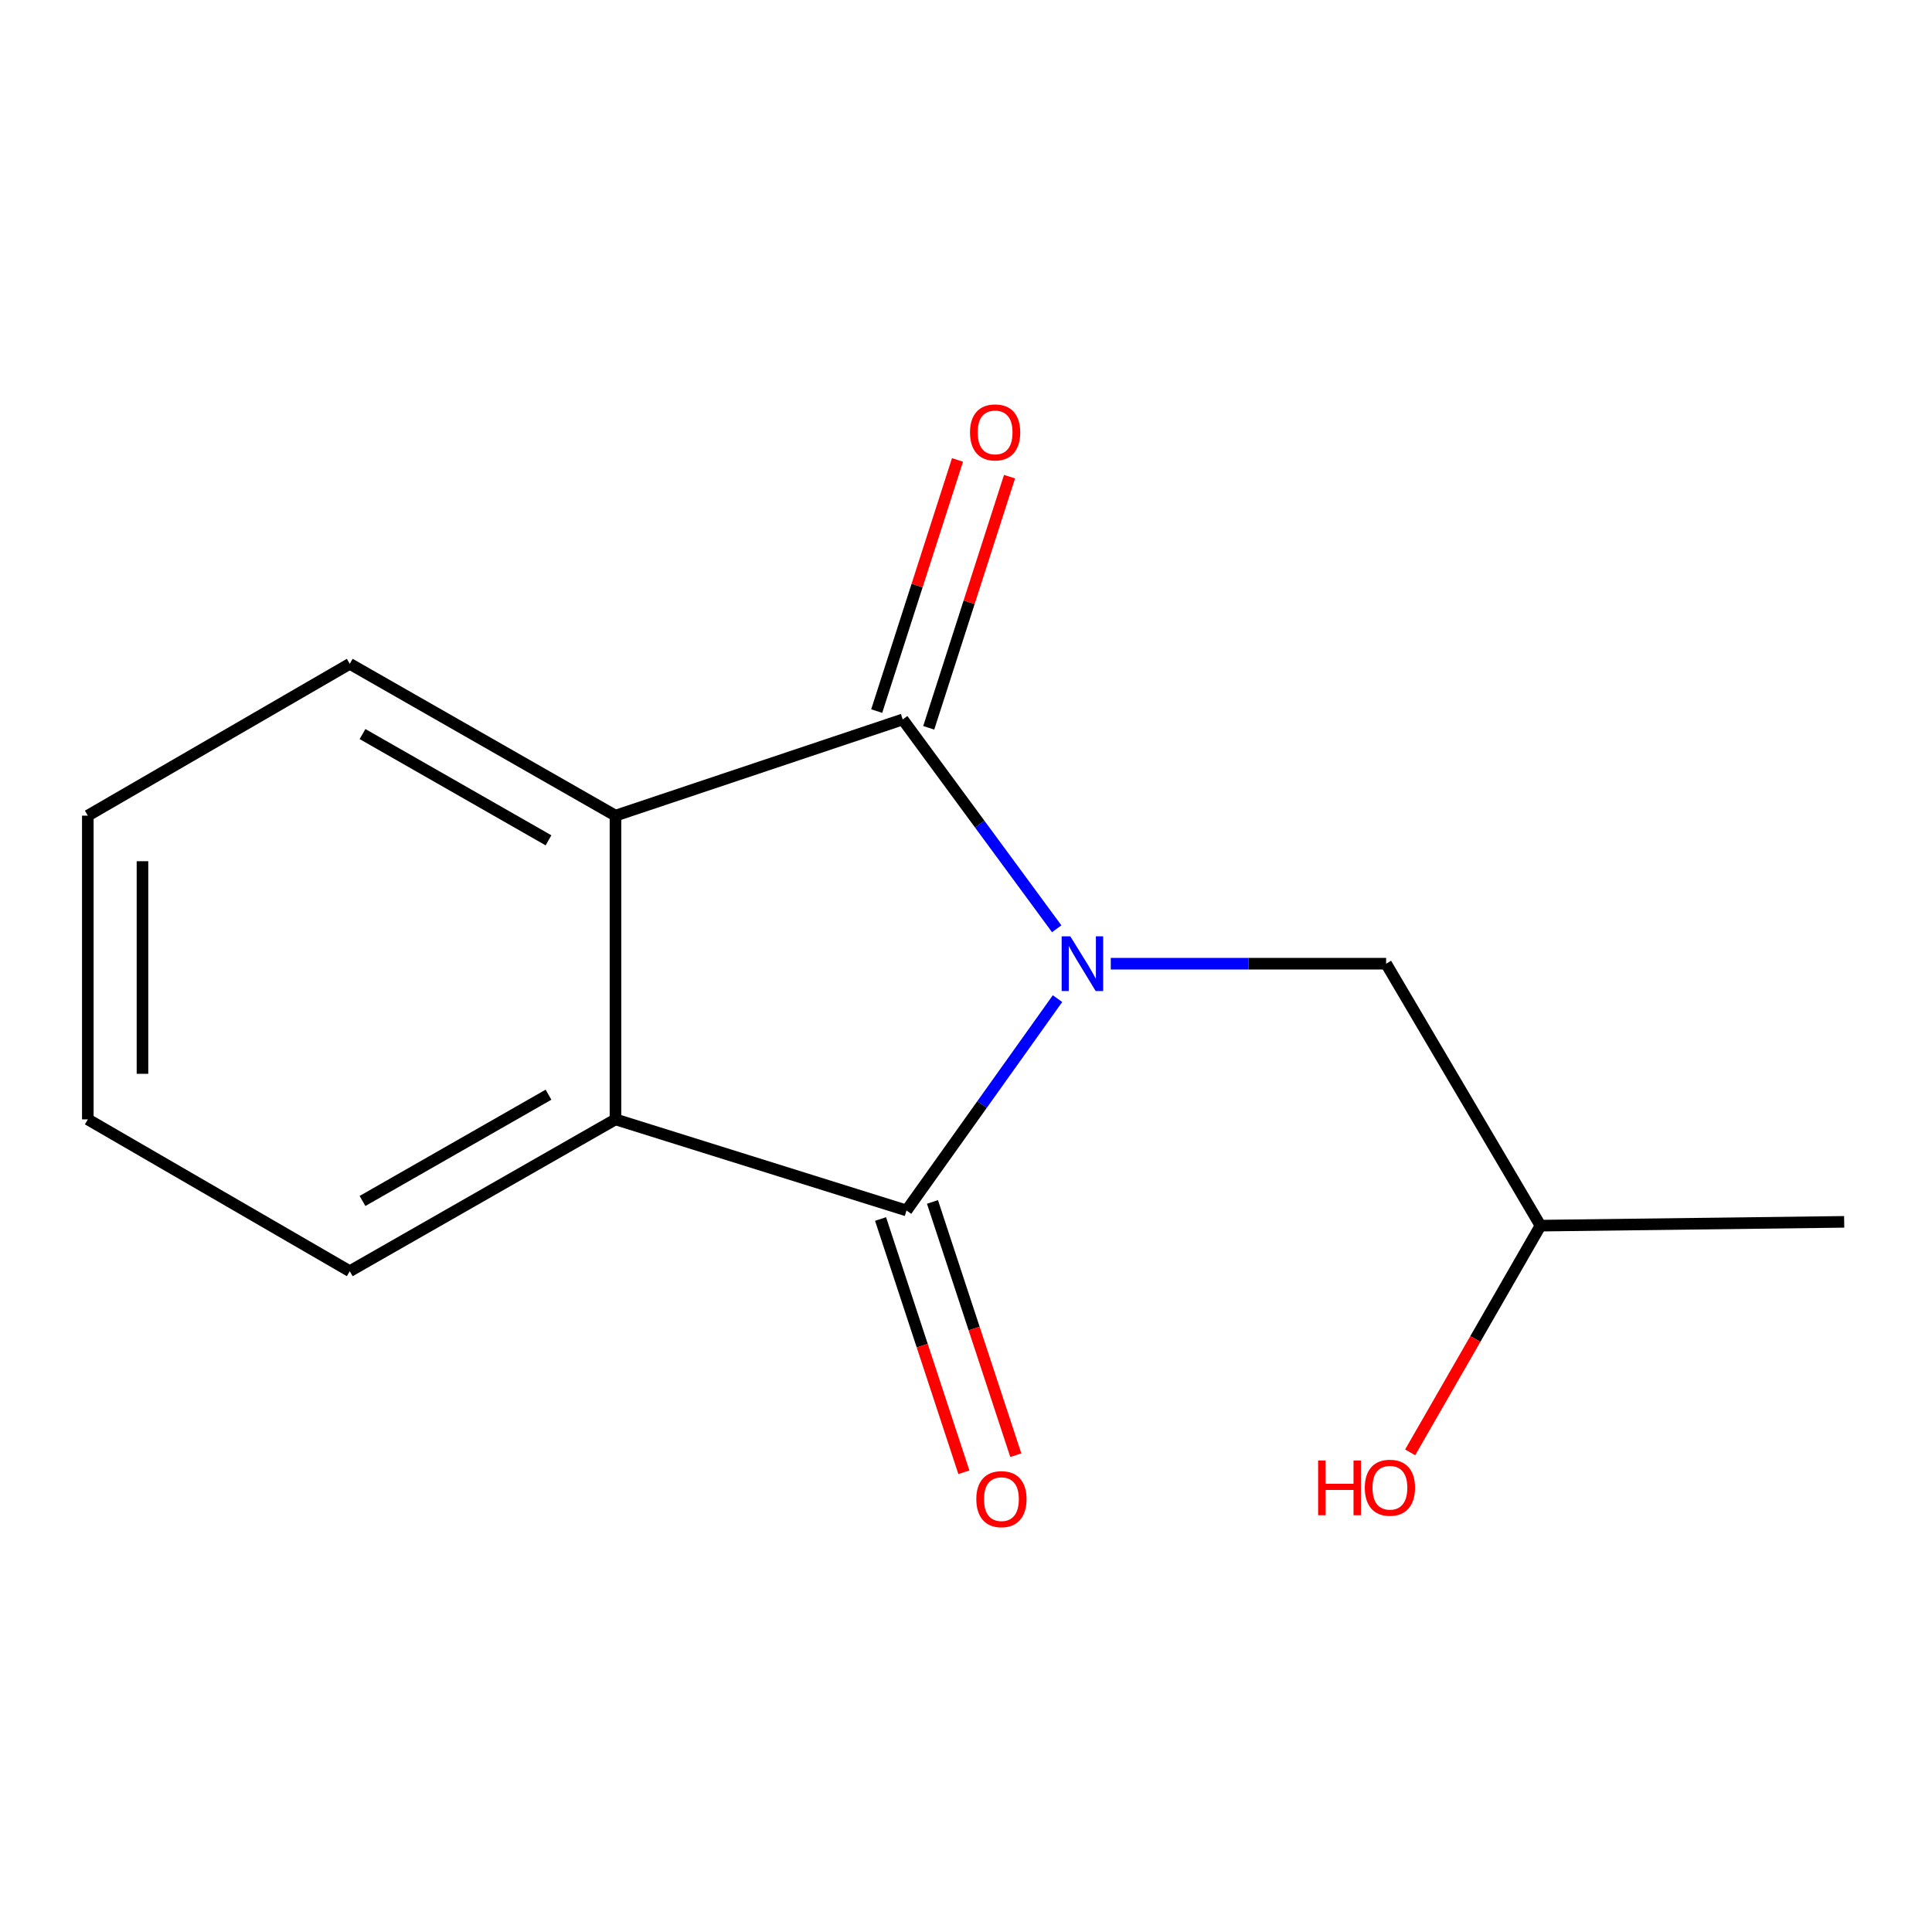 <?xml version='1.0' encoding='iso-8859-1'?>
<svg version='1.1' baseProfile='full'
              xmlns='http://www.w3.org/2000/svg'
                      xmlns:rdkit='http://www.rdkit.org/xml'
                      xmlns:xlink='http://www.w3.org/1999/xlink'
                  xml:space='preserve'
width='1000px' height='1000px' viewBox='0 0 1000 1000'>
<!-- END OF HEADER -->
<rect style='opacity:1.0;fill:#FFFFFF;stroke:none' width='1000' height='1000' x='0' y='0'> </rect>
<path class='bond-0' d='M 547.368,516.891 L 508.29,571.714' style='fill:none;fill-rule:evenodd;stroke:#0000FF;stroke-width:6px;stroke-linecap:butt;stroke-linejoin:miter;stroke-opacity:1' />
<path class='bond-0' d='M 508.29,571.714 L 469.212,626.536' style='fill:none;fill-rule:evenodd;stroke:#000000;stroke-width:6px;stroke-linecap:butt;stroke-linejoin:miter;stroke-opacity:1' />
<path class='bond-1' d='M 546.952,480.726 L 507.1,426.557' style='fill:none;fill-rule:evenodd;stroke:#0000FF;stroke-width:6px;stroke-linecap:butt;stroke-linejoin:miter;stroke-opacity:1' />
<path class='bond-1' d='M 507.1,426.557 L 467.247,372.388' style='fill:none;fill-rule:evenodd;stroke:#000000;stroke-width:6px;stroke-linecap:butt;stroke-linejoin:miter;stroke-opacity:1' />
<path class='bond-4' d='M 574.926,498.81 L 646.188,498.81' style='fill:none;fill-rule:evenodd;stroke:#0000FF;stroke-width:6px;stroke-linecap:butt;stroke-linejoin:miter;stroke-opacity:1' />
<path class='bond-4' d='M 646.188,498.81 L 717.45,498.81' style='fill:none;fill-rule:evenodd;stroke:#000000;stroke-width:6px;stroke-linecap:butt;stroke-linejoin:miter;stroke-opacity:1' />
<path class='bond-2' d='M 469.212,626.536 L 318.572,579.387' style='fill:none;fill-rule:evenodd;stroke:#000000;stroke-width:6px;stroke-linecap:butt;stroke-linejoin:miter;stroke-opacity:1' />
<path class='bond-5' d='M 455.776,630.956 L 477.338,696.499' style='fill:none;fill-rule:evenodd;stroke:#000000;stroke-width:6px;stroke-linecap:butt;stroke-linejoin:miter;stroke-opacity:1' />
<path class='bond-5' d='M 477.338,696.499 L 498.901,762.042' style='fill:none;fill-rule:evenodd;stroke:#FF0000;stroke-width:6px;stroke-linecap:butt;stroke-linejoin:miter;stroke-opacity:1' />
<path class='bond-5' d='M 482.648,622.116 L 504.211,687.658' style='fill:none;fill-rule:evenodd;stroke:#000000;stroke-width:6px;stroke-linecap:butt;stroke-linejoin:miter;stroke-opacity:1' />
<path class='bond-5' d='M 504.211,687.658 L 525.773,753.201' style='fill:none;fill-rule:evenodd;stroke:#FF0000;stroke-width:6px;stroke-linecap:butt;stroke-linejoin:miter;stroke-opacity:1' />
<path class='bond-3' d='M 467.247,372.388 L 318.572,422.177' style='fill:none;fill-rule:evenodd;stroke:#000000;stroke-width:6px;stroke-linecap:butt;stroke-linejoin:miter;stroke-opacity:1' />
<path class='bond-6' d='M 480.712,376.72 L 501.622,311.722' style='fill:none;fill-rule:evenodd;stroke:#000000;stroke-width:6px;stroke-linecap:butt;stroke-linejoin:miter;stroke-opacity:1' />
<path class='bond-6' d='M 501.622,311.722 L 522.533,246.724' style='fill:none;fill-rule:evenodd;stroke:#FF0000;stroke-width:6px;stroke-linecap:butt;stroke-linejoin:miter;stroke-opacity:1' />
<path class='bond-6' d='M 453.782,368.057 L 474.692,303.059' style='fill:none;fill-rule:evenodd;stroke:#000000;stroke-width:6px;stroke-linecap:butt;stroke-linejoin:miter;stroke-opacity:1' />
<path class='bond-6' d='M 474.692,303.059 L 495.603,238.061' style='fill:none;fill-rule:evenodd;stroke:#FF0000;stroke-width:6px;stroke-linecap:butt;stroke-linejoin:miter;stroke-opacity:1' />
<path class='bond-7' d='M 318.572,579.387 L 181.039,657.968' style='fill:none;fill-rule:evenodd;stroke:#000000;stroke-width:6px;stroke-linecap:butt;stroke-linejoin:miter;stroke-opacity:1' />
<path class='bond-7' d='M 283.907,566.612 L 187.634,621.619' style='fill:none;fill-rule:evenodd;stroke:#000000;stroke-width:6px;stroke-linecap:butt;stroke-linejoin:miter;stroke-opacity:1' />
<path class='bond-14' d='M 318.572,579.387 L 318.572,422.177' style='fill:none;fill-rule:evenodd;stroke:#000000;stroke-width:6px;stroke-linecap:butt;stroke-linejoin:miter;stroke-opacity:1' />
<path class='bond-8' d='M 318.572,422.177 L 181.039,343.596' style='fill:none;fill-rule:evenodd;stroke:#000000;stroke-width:6px;stroke-linecap:butt;stroke-linejoin:miter;stroke-opacity:1' />
<path class='bond-8' d='M 283.907,434.953 L 187.634,379.946' style='fill:none;fill-rule:evenodd;stroke:#000000;stroke-width:6px;stroke-linecap:butt;stroke-linejoin:miter;stroke-opacity:1' />
<path class='bond-9' d='M 717.45,498.81 L 797.351,634.394' style='fill:none;fill-rule:evenodd;stroke:#000000;stroke-width:6px;stroke-linecap:butt;stroke-linejoin:miter;stroke-opacity:1' />
<path class='bond-12' d='M 181.039,657.968 L 45.455,579.387' style='fill:none;fill-rule:evenodd;stroke:#000000;stroke-width:6px;stroke-linecap:butt;stroke-linejoin:miter;stroke-opacity:1' />
<path class='bond-13' d='M 181.039,343.596 L 45.455,422.177' style='fill:none;fill-rule:evenodd;stroke:#000000;stroke-width:6px;stroke-linecap:butt;stroke-linejoin:miter;stroke-opacity:1' />
<path class='bond-10' d='M 797.351,634.394 L 763.623,693.064' style='fill:none;fill-rule:evenodd;stroke:#000000;stroke-width:6px;stroke-linecap:butt;stroke-linejoin:miter;stroke-opacity:1' />
<path class='bond-10' d='M 763.623,693.064 L 729.894,751.733' style='fill:none;fill-rule:evenodd;stroke:#FF0000;stroke-width:6px;stroke-linecap:butt;stroke-linejoin:miter;stroke-opacity:1' />
<path class='bond-11' d='M 797.351,634.394 L 954.545,632.429' style='fill:none;fill-rule:evenodd;stroke:#000000;stroke-width:6px;stroke-linecap:butt;stroke-linejoin:miter;stroke-opacity:1' />
<path class='bond-15' d='M 45.455,579.387 L 45.455,422.177' style='fill:none;fill-rule:evenodd;stroke:#000000;stroke-width:6px;stroke-linecap:butt;stroke-linejoin:miter;stroke-opacity:1' />
<path class='bond-15' d='M 73.744,555.806 L 73.744,445.759' style='fill:none;fill-rule:evenodd;stroke:#000000;stroke-width:6px;stroke-linecap:butt;stroke-linejoin:miter;stroke-opacity:1' />
<path  class='atom-0' d='M 553.996 484.65
L 563.276 499.65
Q 564.196 501.13, 565.676 503.81
Q 567.156 506.49, 567.236 506.65
L 567.236 484.65
L 570.996 484.65
L 570.996 512.97
L 567.116 512.97
L 557.156 496.57
Q 555.996 494.65, 554.756 492.45
Q 553.556 490.25, 553.196 489.57
L 553.196 512.97
L 549.516 512.97
L 549.516 484.65
L 553.996 484.65
' fill='#0000FF'/>
<path  class='atom-6' d='M 505.341 775.952
Q 505.341 769.152, 508.701 765.352
Q 512.061 761.552, 518.341 761.552
Q 524.621 761.552, 527.981 765.352
Q 531.341 769.152, 531.341 775.952
Q 531.341 782.832, 527.941 786.752
Q 524.541 790.632, 518.341 790.632
Q 512.101 790.632, 508.701 786.752
Q 505.341 782.872, 505.341 775.952
M 518.341 787.432
Q 522.661 787.432, 524.981 784.552
Q 527.341 781.632, 527.341 775.952
Q 527.341 770.392, 524.981 767.592
Q 522.661 764.752, 518.341 764.752
Q 514.021 764.752, 511.661 767.552
Q 509.341 770.352, 509.341 775.952
Q 509.341 781.672, 511.661 784.552
Q 514.021 787.432, 518.341 787.432
' fill='#FF0000'/>
<path  class='atom-7' d='M 502.072 223.808
Q 502.072 217.008, 505.432 213.208
Q 508.792 209.408, 515.072 209.408
Q 521.352 209.408, 524.712 213.208
Q 528.072 217.008, 528.072 223.808
Q 528.072 230.688, 524.672 234.608
Q 521.272 238.488, 515.072 238.488
Q 508.832 238.488, 505.432 234.608
Q 502.072 230.728, 502.072 223.808
M 515.072 235.288
Q 519.392 235.288, 521.712 232.408
Q 524.072 229.488, 524.072 223.808
Q 524.072 218.248, 521.712 215.448
Q 519.392 212.608, 515.072 212.608
Q 510.752 212.608, 508.392 215.408
Q 506.072 218.208, 506.072 223.808
Q 506.072 229.528, 508.392 232.408
Q 510.752 235.288, 515.072 235.288
' fill='#FF0000'/>
<path  class='atom-11' d='M 682.255 755.962
L 686.095 755.962
L 686.095 768.002
L 700.575 768.002
L 700.575 755.962
L 704.415 755.962
L 704.415 784.282
L 700.575 784.282
L 700.575 771.202
L 686.095 771.202
L 686.095 784.282
L 682.255 784.282
L 682.255 755.962
' fill='#FF0000'/>
<path  class='atom-11' d='M 706.415 770.042
Q 706.415 763.242, 709.775 759.442
Q 713.135 755.642, 719.415 755.642
Q 725.695 755.642, 729.055 759.442
Q 732.415 763.242, 732.415 770.042
Q 732.415 776.922, 729.015 780.842
Q 725.615 784.722, 719.415 784.722
Q 713.175 784.722, 709.775 780.842
Q 706.415 776.962, 706.415 770.042
M 719.415 781.522
Q 723.735 781.522, 726.055 778.642
Q 728.415 775.722, 728.415 770.042
Q 728.415 764.482, 726.055 761.682
Q 723.735 758.842, 719.415 758.842
Q 715.095 758.842, 712.735 761.642
Q 710.415 764.442, 710.415 770.042
Q 710.415 775.762, 712.735 778.642
Q 715.095 781.522, 719.415 781.522
' fill='#FF0000'/>
</svg>
